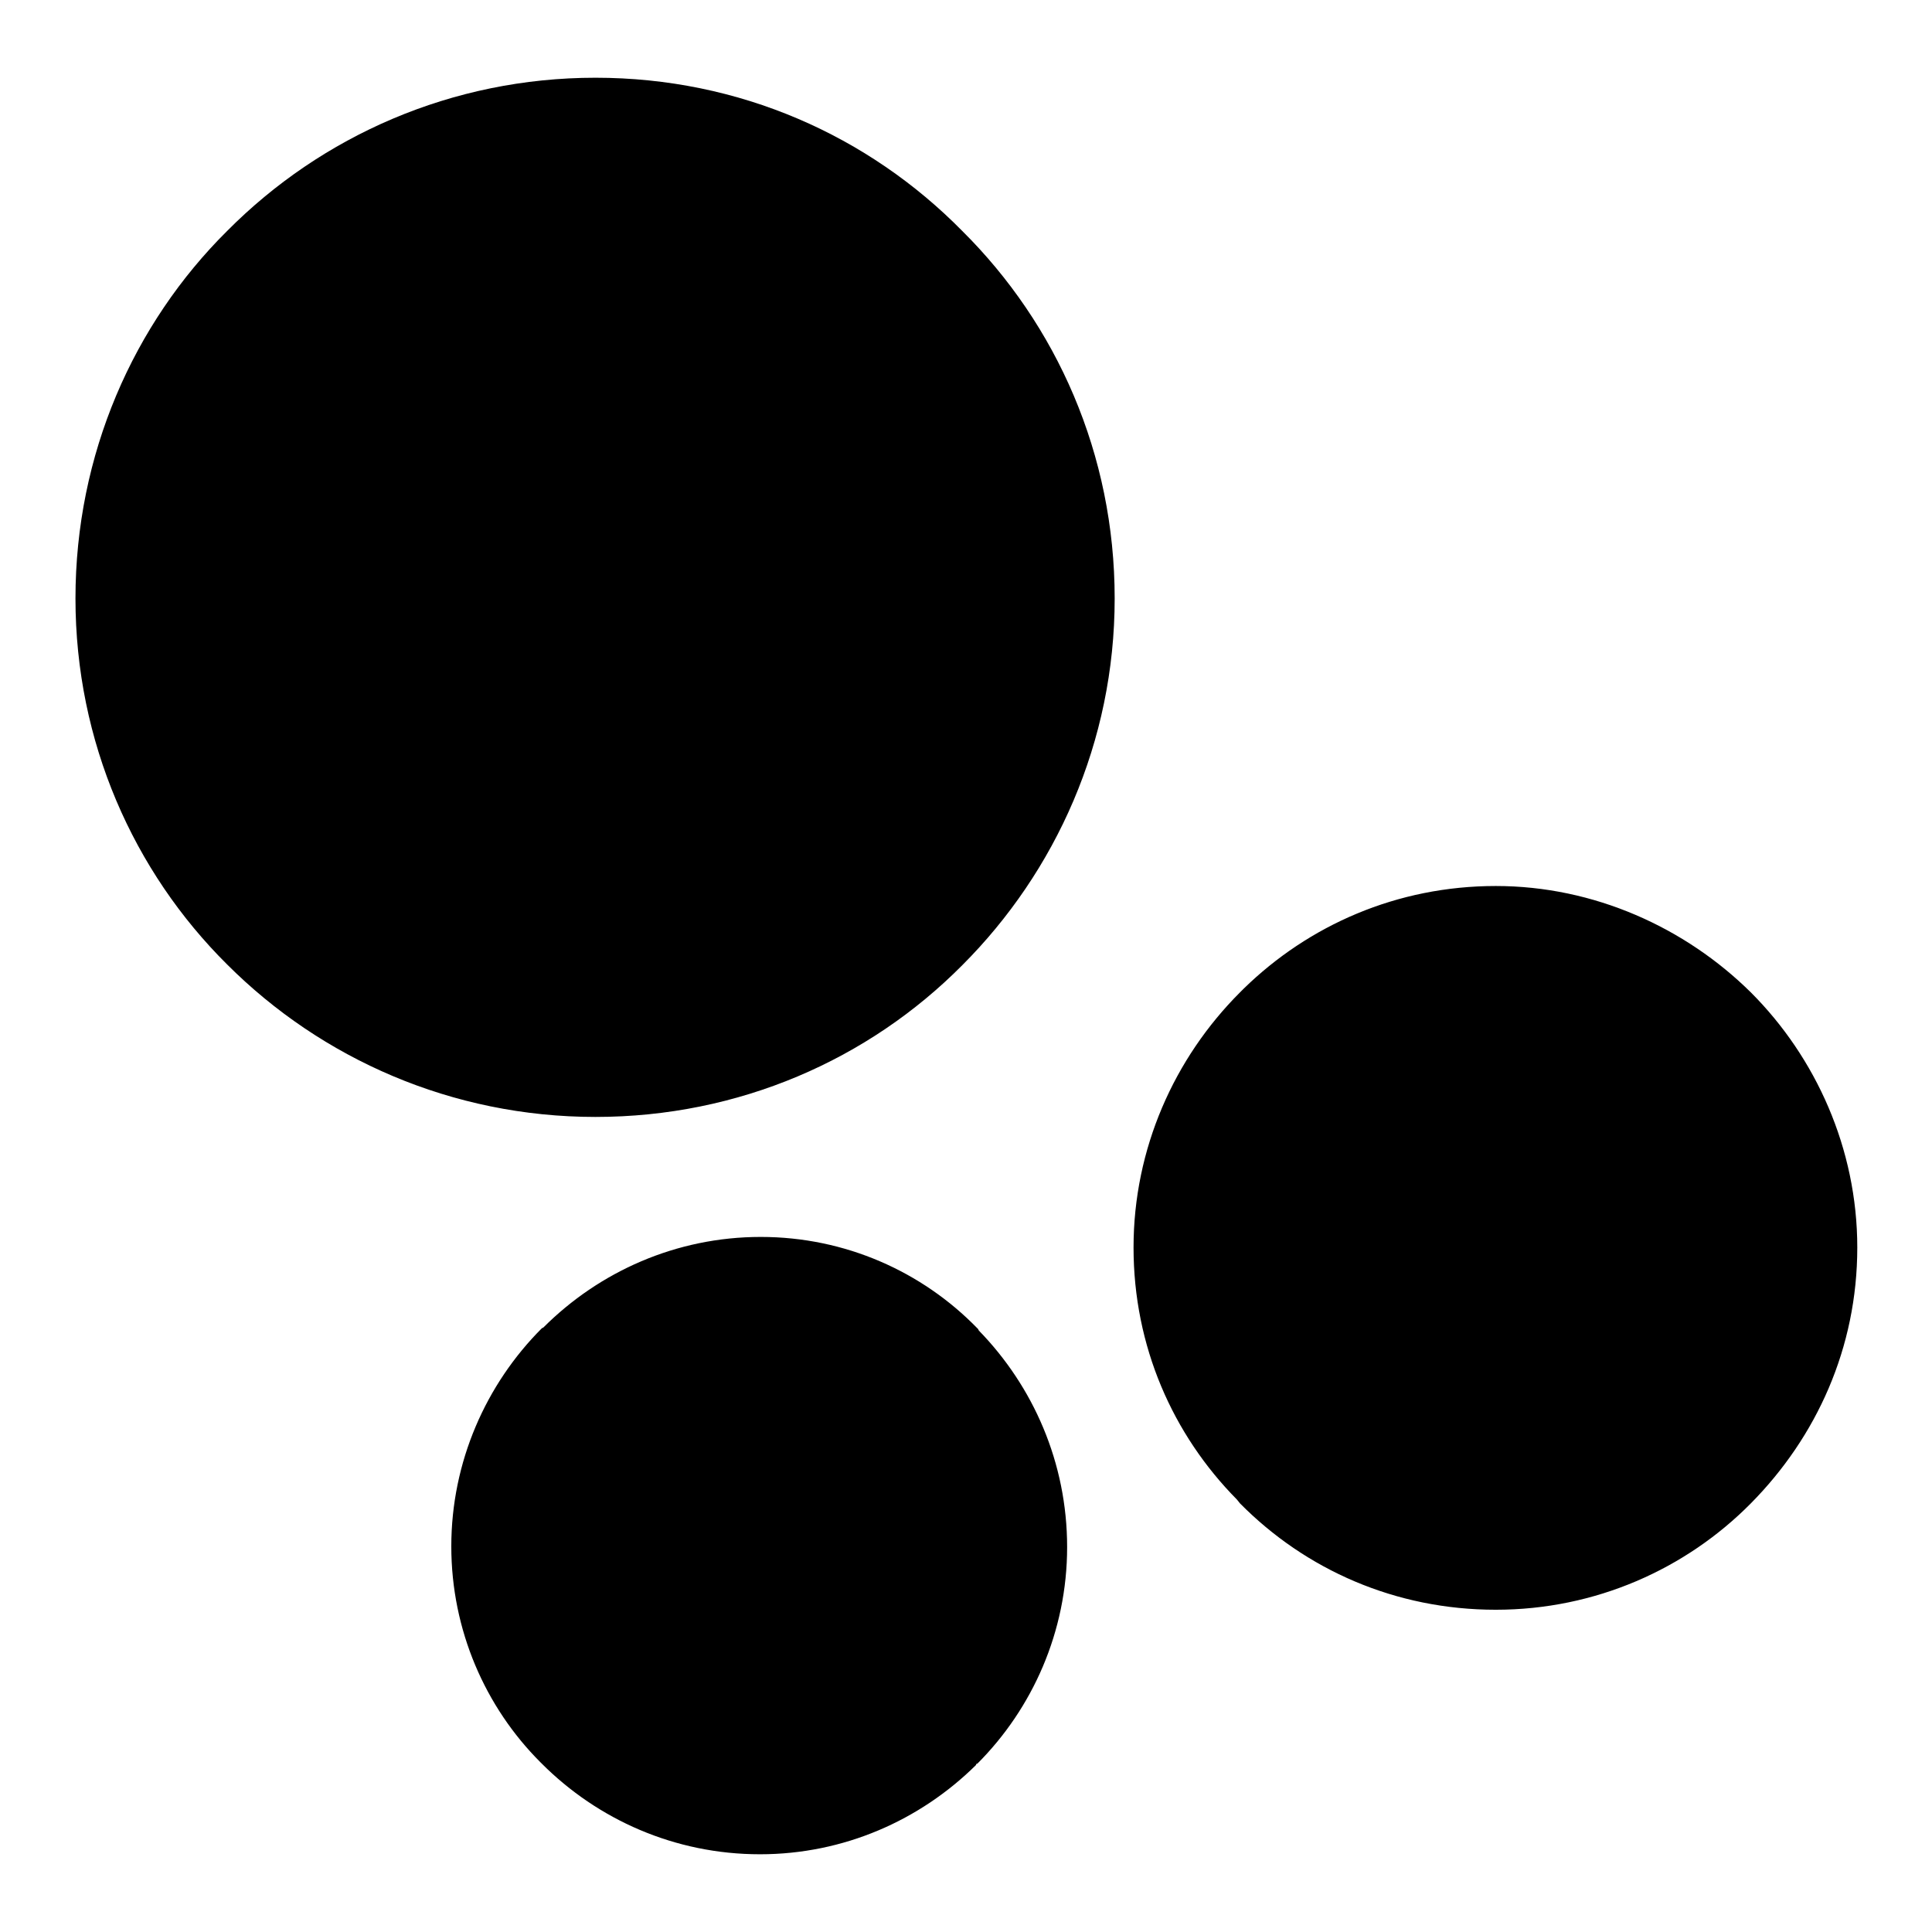 <?xml version="1.0" encoding="utf-8"?>
<!-- Svg Vector Icons : http://www.onlinewebfonts.com/icon -->
<!DOCTYPE svg PUBLIC "-//W3C//DTD SVG 1.1//EN" "http://www.w3.org/Graphics/SVG/1.1/DTD/svg11.dtd">
<svg version="1.1" xmlns="http://www.w3.org/2000/svg" xmlns:xlink="http://www.w3.org/1999/xlink" x="0px" y="0px" viewBox="0 0 256 256" enable-background="new 0 0 256 256" xml:space="preserve">
<g> <path fill="#000000" d="M78.9,10.3c19.1,0,36.2,7.7,48.6,20.3c12.5,12.4,20.2,29.6,20.2,48.7c0,19-7.8,36.2-20.2,48.6 C115.1,140.4,97.9,148,78.9,148c-19,0-36.3-7.7-48.8-20.2C17.7,115.5,10,98.3,10,79.3c0-19.1,7.7-36.4,20.1-48.7 C42.6,18,59.9,10.3,78.9,10.3L78.9,10.3z M198.2,117.4L198.2,117.4c13,0,25.1,5.5,33.8,14.1c8.6,8.6,14.1,20.7,14.1,33.8 c0,13.3-5.4,25.1-14.1,33.9c-8.6,8.7-20.6,14.1-33.8,14.1c-13.3,0-25.2-5.3-33.9-14.1l-0.4-0.5c-8.5-8.6-13.7-20.3-13.7-33.4 c0-13.1,5.4-25.1,14.1-33.8l0.5-0.5C173.4,122.6,185.1,117.4,198.2,117.4L198.2,117.4z M100.8,163.9L100.8,163.9 c11.2,0,21.4,4.6,28.7,12.1l0.1,0.1l0.1,0.2c7.2,7.4,11.7,17.5,11.7,28.7c0,11.2-4.6,21.4-11.9,28.7h-0.1l-0.1,0.2 c-7.4,7.3-17.5,11.8-28.6,11.8c-11.3,0-21.5-4.6-28.9-12l0,0l-0.2-0.2c-7.3-7.3-11.8-17.5-11.8-28.6c0-11.2,4.6-21.5,12-28.9V176 l0.2-0.1C79.4,168.5,89.6,163.9,100.8,163.9L100.8,163.9z"/></g>
</svg>